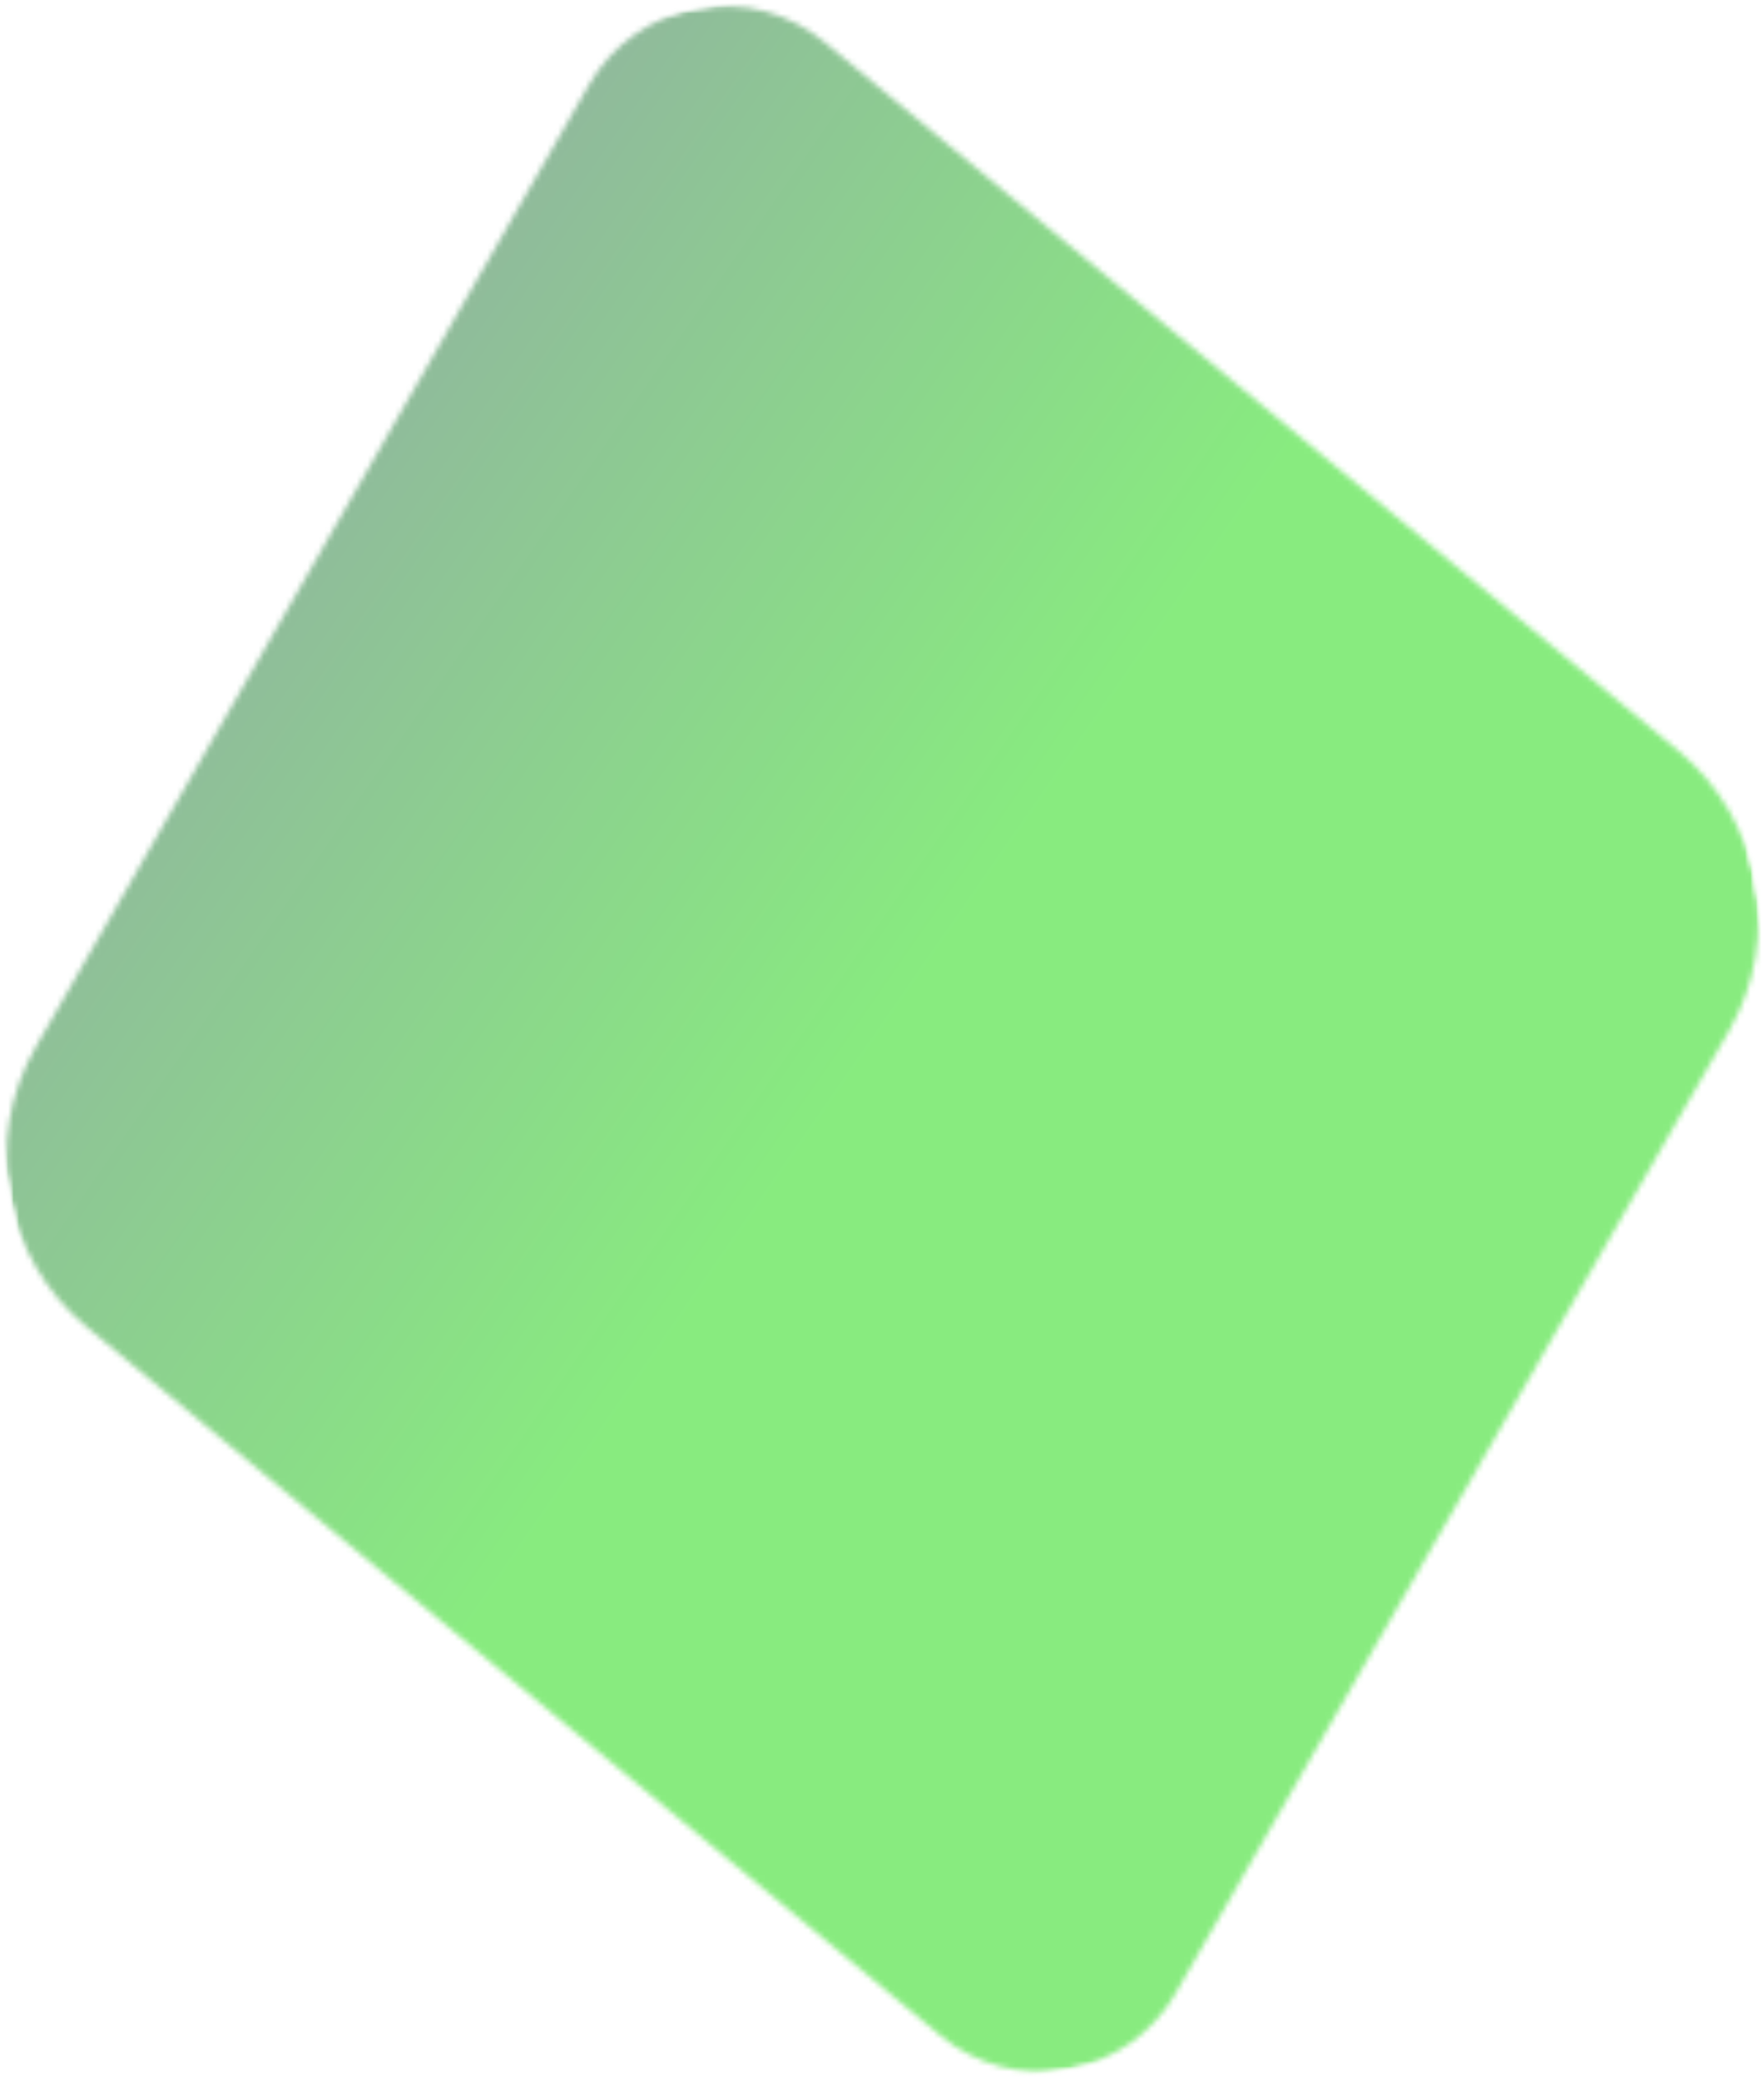 <?xml version="1.0" encoding="UTF-8"?> <svg xmlns="http://www.w3.org/2000/svg" width="324" height="382" viewBox="0 0 324 382" fill="none"><g opacity="0.5"><mask id="mask0_42_408" style="mask-type:luminance" maskUnits="userSpaceOnUse" x="0" y="0" width="324" height="382"><path d="M0 0H324V381.333H0V0Z" fill="white"></path></mask><g mask="url(#mask0_42_408)"><mask id="mask1_42_408" style="mask-type:luminance" maskUnits="userSpaceOnUse" x="-33" y="-29" width="390" height="439"><path d="M-32.474 29.656L288.245 -28.068L356.635 351.948L35.917 409.667L-32.474 29.656Z" fill="white"></path></mask><g mask="url(#mask1_42_408)"><mask id="mask2_42_408" style="mask-type:luminance" maskUnits="userSpaceOnUse" x="1" y="1" width="322" height="380"><path d="M151.432 7.74L308.354 138.005C323.5 150.583 327.401 172.245 317.583 189.313L215.932 366.12C211.713 373.453 204.474 378.557 196.141 380.057C187.812 381.557 179.245 379.302 172.729 373.891L15.812 243.625C0.661 231.047 -3.234 209.391 6.578 192.318L108.229 15.516C112.448 8.177 119.693 3.073 128.026 1.578C136.354 0.078 144.922 2.333 151.432 7.74Z" fill="white"></path></mask><g mask="url(#mask2_42_408)"><mask id="mask3_42_408" style="mask-type:luminance" maskUnits="userSpaceOnUse" x="-48" y="-46" width="420" height="473"><path d="M-47.271 17.016L297.703 -45.073L371.432 364.589L26.458 426.672L-47.271 17.016Z" fill="white"></path></mask><g mask="url(#mask3_42_408)"><mask id="mask4_42_408" style="mask-type:luminance" maskUnits="userSpaceOnUse" x="-33" y="-28" width="390" height="437"><path d="M-32.224 30.412L288.271 -27.271L356.39 351.208L35.891 408.891L-32.224 30.412Z" fill="white"></path></mask><g mask="url(#mask4_42_408)"><path d="M-69.74 12.047L7.135 439.188L393.87 369.589L316.995 -57.557L-69.74 12.047Z" fill="url(#paint0_linear_42_408)"></path></g></g></g></g></g></g><defs><linearGradient id="paint0_linear_42_408" x1="-78.015" y1="23.956" x2="402.163" y2="357.655" gradientUnits="userSpaceOnUse"><stop stop-color="#2D2E62"></stop><stop offset="0.062" stop-color="#2D2E62"></stop><stop offset="0.07" stop-color="#2D2E62"></stop><stop offset="0.074" stop-color="#2D2F61"></stop><stop offset="0.078" stop-color="#2C3160"></stop><stop offset="0.082" stop-color="#2C325F"></stop><stop offset="0.086" stop-color="#2C345E"></stop><stop offset="0.09" stop-color="#2C365E"></stop><stop offset="0.094" stop-color="#2B375D"></stop><stop offset="0.098" stop-color="#2B395C"></stop><stop offset="0.102" stop-color="#2B3A5B"></stop><stop offset="0.105" stop-color="#2B3C5A"></stop><stop offset="0.109" stop-color="#2A3D59"></stop><stop offset="0.113" stop-color="#2A3F58"></stop><stop offset="0.117" stop-color="#2A4057"></stop><stop offset="0.121" stop-color="#2A4256"></stop><stop offset="0.125" stop-color="#294356"></stop><stop offset="0.129" stop-color="#294555"></stop><stop offset="0.133" stop-color="#294754"></stop><stop offset="0.137" stop-color="#294853"></stop><stop offset="0.141" stop-color="#284A52"></stop><stop offset="0.145" stop-color="#284B51"></stop><stop offset="0.148" stop-color="#284D50"></stop><stop offset="0.152" stop-color="#284E4F"></stop><stop offset="0.156" stop-color="#27504E"></stop><stop offset="0.16" stop-color="#27514D"></stop><stop offset="0.164" stop-color="#27534D"></stop><stop offset="0.168" stop-color="#27544C"></stop><stop offset="0.172" stop-color="#26564B"></stop><stop offset="0.176" stop-color="#26584A"></stop><stop offset="0.18" stop-color="#265949"></stop><stop offset="0.184" stop-color="#265B48"></stop><stop offset="0.188" stop-color="#255C47"></stop><stop offset="0.191" stop-color="#255E46"></stop><stop offset="0.195" stop-color="#255F45"></stop><stop offset="0.199" stop-color="#256145"></stop><stop offset="0.203" stop-color="#246244"></stop><stop offset="0.207" stop-color="#246443"></stop><stop offset="0.211" stop-color="#246542"></stop><stop offset="0.215" stop-color="#246741"></stop><stop offset="0.219" stop-color="#236940"></stop><stop offset="0.223" stop-color="#236A3F"></stop><stop offset="0.227" stop-color="#236C3E"></stop><stop offset="0.23" stop-color="#236D3D"></stop><stop offset="0.234" stop-color="#226F3D"></stop><stop offset="0.238" stop-color="#22703C"></stop><stop offset="0.242" stop-color="#22723B"></stop><stop offset="0.246" stop-color="#22733A"></stop><stop offset="0.25" stop-color="#217539"></stop><stop offset="0.254" stop-color="#217738"></stop><stop offset="0.258" stop-color="#217837"></stop><stop offset="0.262" stop-color="#217A36"></stop><stop offset="0.266" stop-color="#207B35"></stop><stop offset="0.27" stop-color="#207D35"></stop><stop offset="0.273" stop-color="#207E34"></stop><stop offset="0.277" stop-color="#1F8033"></stop><stop offset="0.281" stop-color="#1F8132"></stop><stop offset="0.285" stop-color="#1F8331"></stop><stop offset="0.289" stop-color="#1F8430"></stop><stop offset="0.293" stop-color="#1E862F"></stop><stop offset="0.297" stop-color="#1E882E"></stop><stop offset="0.301" stop-color="#1E892D"></stop><stop offset="0.305" stop-color="#1E8B2D"></stop><stop offset="0.309" stop-color="#1D8C2C"></stop><stop offset="0.312" stop-color="#1D8E2B"></stop><stop offset="0.316" stop-color="#1D8F2A"></stop><stop offset="0.32" stop-color="#1D9129"></stop><stop offset="0.324" stop-color="#1C9228"></stop><stop offset="0.328" stop-color="#1C9427"></stop><stop offset="0.332" stop-color="#1C9526"></stop><stop offset="0.336" stop-color="#1C9725"></stop><stop offset="0.34" stop-color="#1B9925"></stop><stop offset="0.344" stop-color="#1B9A24"></stop><stop offset="0.348" stop-color="#1B9C23"></stop><stop offset="0.352" stop-color="#1B9D22"></stop><stop offset="0.355" stop-color="#1A9F21"></stop><stop offset="0.359" stop-color="#1AA020"></stop><stop offset="0.363" stop-color="#1AA21F"></stop><stop offset="0.367" stop-color="#1AA31E"></stop><stop offset="0.371" stop-color="#19A51D"></stop><stop offset="0.375" stop-color="#19A61D"></stop><stop offset="0.379" stop-color="#19A81C"></stop><stop offset="0.383" stop-color="#19AA1B"></stop><stop offset="0.387" stop-color="#18AB1A"></stop><stop offset="0.391" stop-color="#18AD19"></stop><stop offset="0.395" stop-color="#18AE18"></stop><stop offset="0.398" stop-color="#18B017"></stop><stop offset="0.402" stop-color="#17B116"></stop><stop offset="0.406" stop-color="#17B315"></stop><stop offset="0.41" stop-color="#17B414"></stop><stop offset="0.414" stop-color="#17B614"></stop><stop offset="0.418" stop-color="#16B713"></stop><stop offset="0.422" stop-color="#16B912"></stop><stop offset="0.426" stop-color="#16BB11"></stop><stop offset="0.43" stop-color="#16BC10"></stop><stop offset="0.434" stop-color="#15BE0F"></stop><stop offset="0.438" stop-color="#15BF0E"></stop><stop offset="0.441" stop-color="#15C10D"></stop><stop offset="0.445" stop-color="#15C20C"></stop><stop offset="0.449" stop-color="#14C40C"></stop><stop offset="0.453" stop-color="#14C50B"></stop><stop offset="0.457" stop-color="#14C70A"></stop><stop offset="0.461" stop-color="#14C909"></stop><stop offset="0.465" stop-color="#13CA08"></stop><stop offset="0.469" stop-color="#13CC07"></stop><stop offset="0.473" stop-color="#13CD06"></stop><stop offset="0.477" stop-color="#13CF05"></stop><stop offset="0.48" stop-color="#12D004"></stop><stop offset="0.484" stop-color="#12D204"></stop><stop offset="0.488" stop-color="#12D303"></stop><stop offset="0.492" stop-color="#12D502"></stop><stop offset="0.496" stop-color="#11D601"></stop><stop offset="0.5" stop-color="#11D800"></stop><stop offset="0.525" stop-color="#11D800"></stop><stop offset="1" stop-color="#11D800"></stop></linearGradient></defs></svg> 